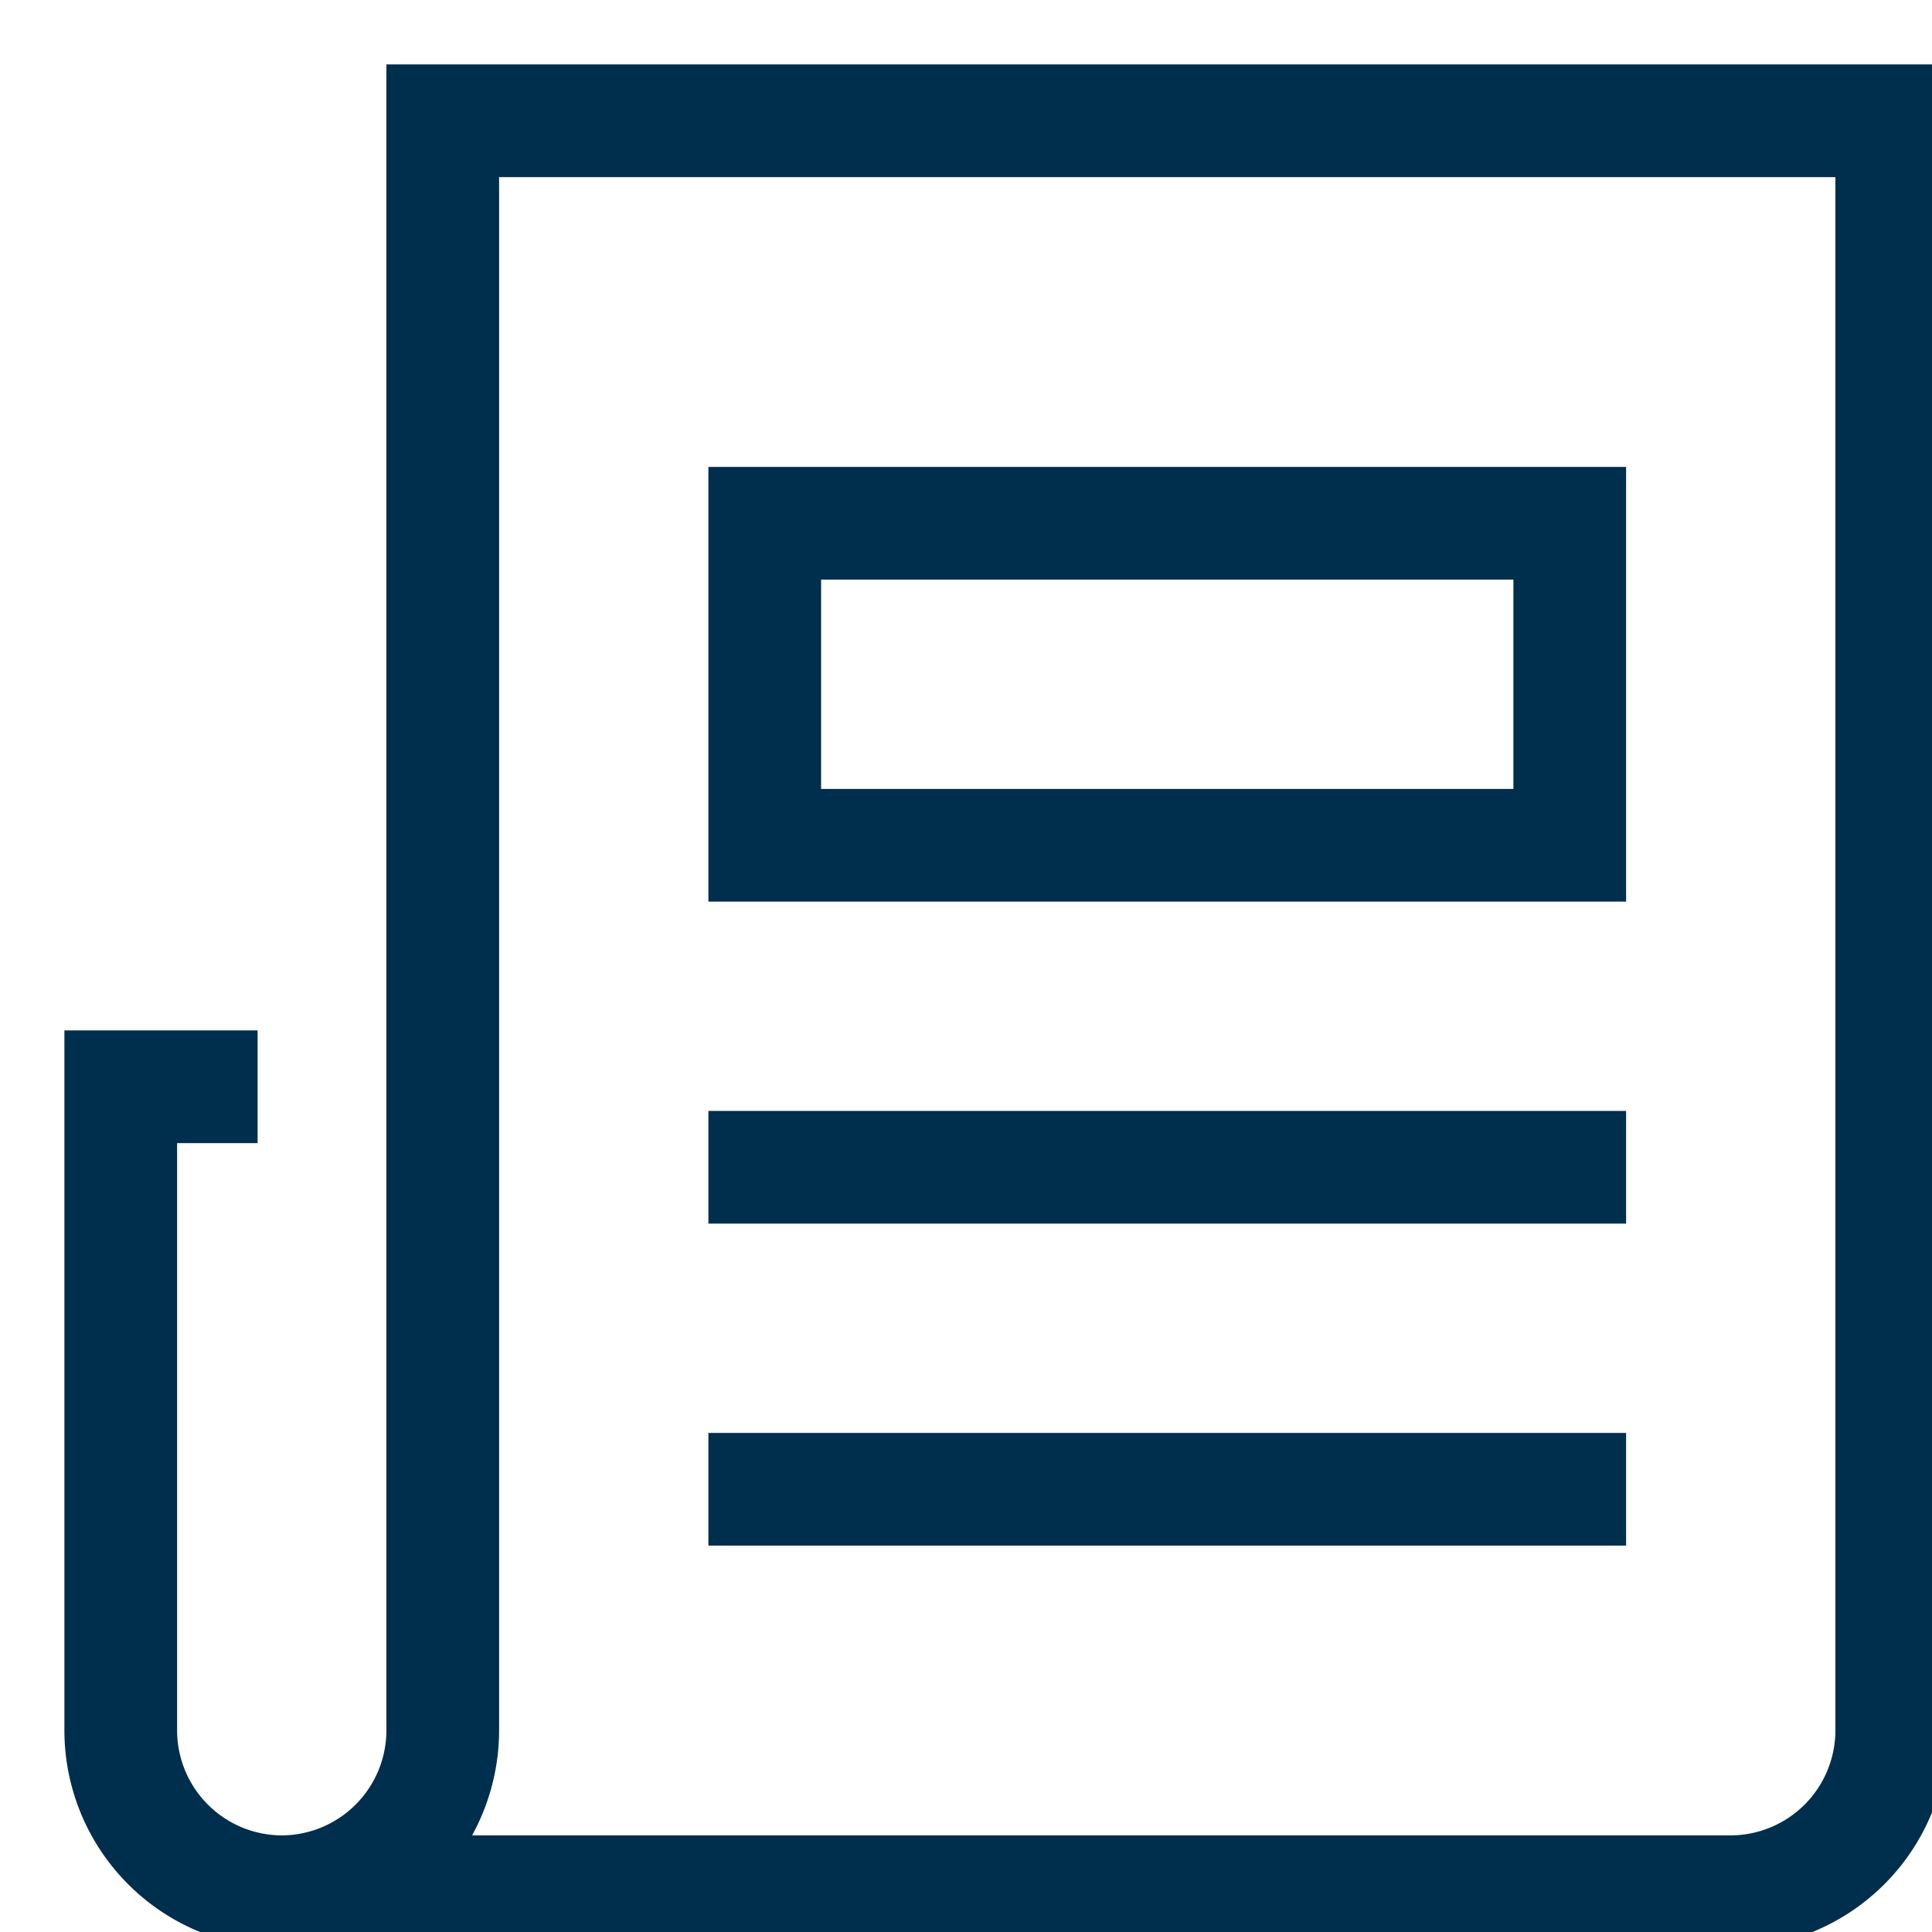 <svg width="24" height="24" fill="none" xmlns="http://www.w3.org/2000/svg"><g clip-path="url(#a)" stroke="#002E4D" stroke-width="1.4" stroke-miterlimit="10" stroke-linecap="square"><path d="M9.5 14.5h10m-10 4h10m0-12h-10v4h10v-4Zm-16 17a2.006 2.006 0 0 1-2-2v-8h1"/><path d="M5.5 1.5v20a2.006 2.006 0 0 1-2 2h18a2.006 2.006 0 0 0 2-2v-20h-18Z"/></g><defs><clipPath id="a"><path fill="#fff" d="M0 0h24v24H0z"/></clipPath></defs></svg>